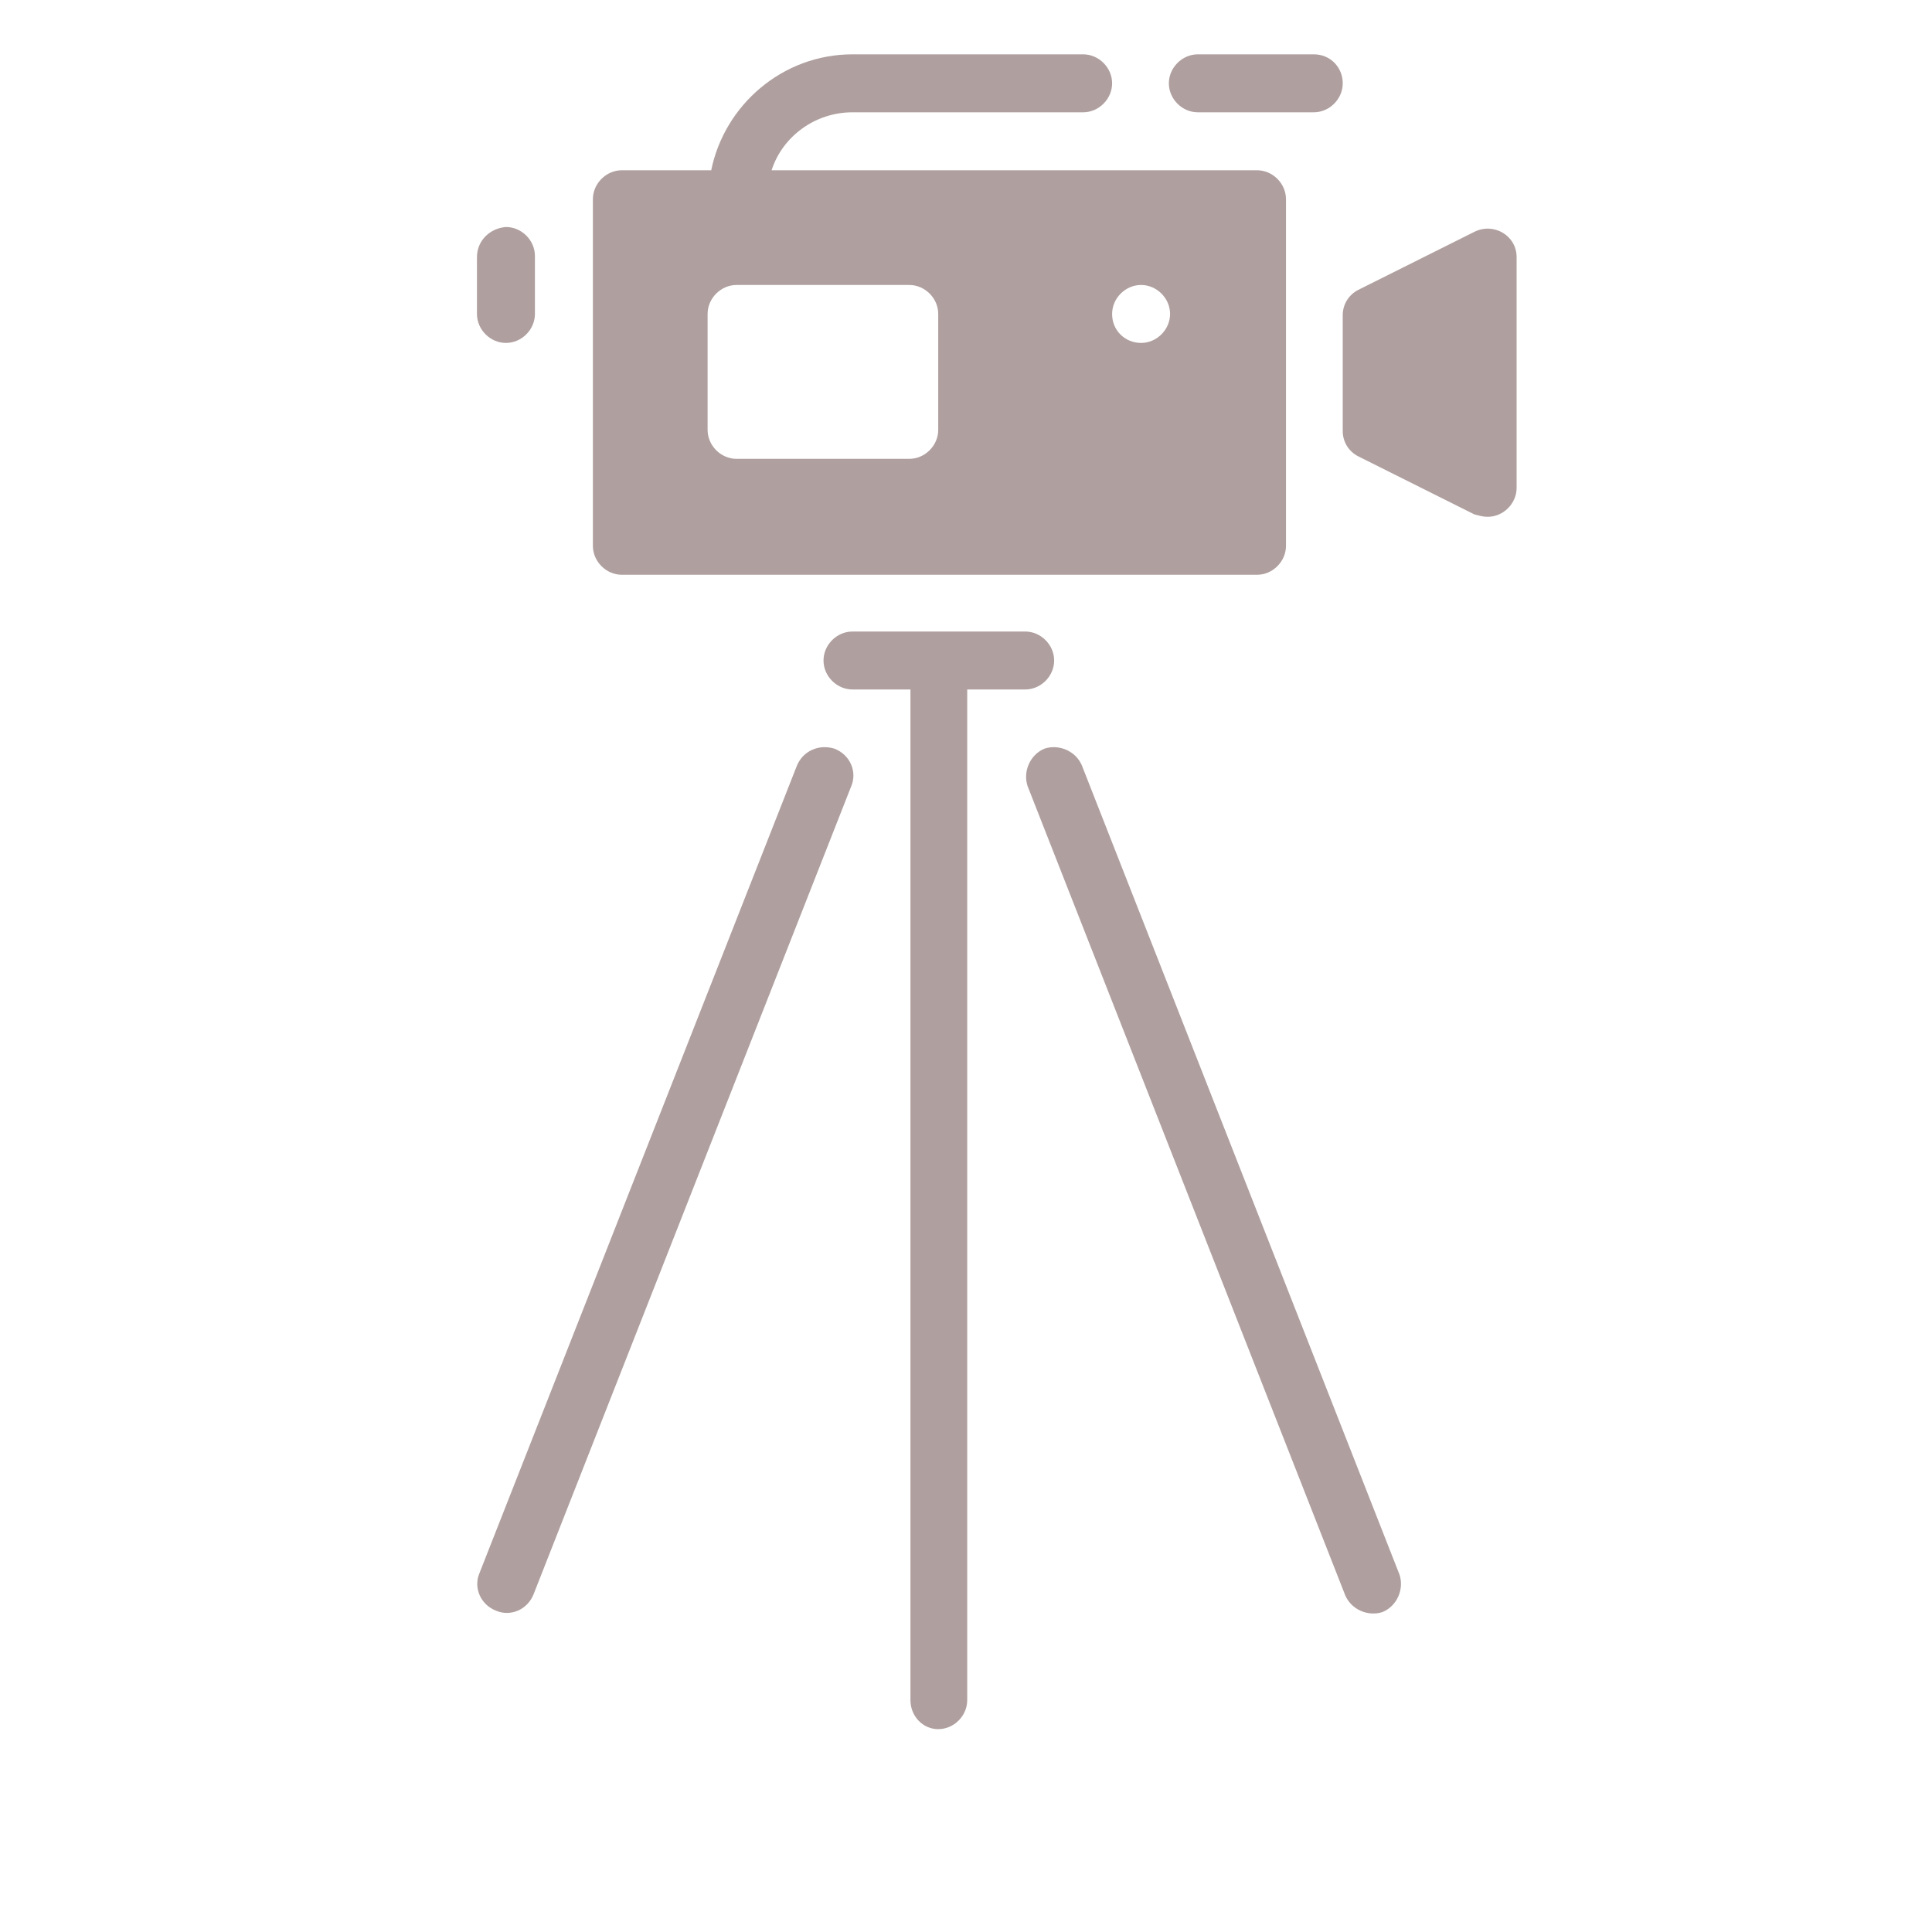 <?xml version="1.0" encoding="utf-8"?>
<!-- Generator: Adobe Illustrator 26.2.1, SVG Export Plug-In . SVG Version: 6.00 Build 0)  -->
<svg version="1.1" id="レイヤー_1" xmlns="http://www.w3.org/2000/svg" xmlns:xlink="http://www.w3.org/1999/xlink" x="0px"
	 y="0px" viewBox="0 0 160 160" style="enable-background:new 0 0 160 160;" xml:space="preserve">
<style type="text/css">
	.st0{fill:#B09F9F;}
</style>
<path class="st0" d="M75.4,140.8V57.1h-4.8c-1.3,0-2.4-1.1-2.4-2.4c0-1.3,1.1-2.4,2.4-2.4h14.3c1.3,0,2.4,1.1,2.4,2.4
	c0,1.3-1.1,2.4-2.4,2.4h-4.8v83.7c0,1.3-1.1,2.4-2.4,2.4C76.4,143.2,75.4,142.1,75.4,140.8z M111.4,132.1c0.5,1.2,1.9,1.8,3.1,1.4
	c1.2-0.5,1.8-1.9,1.4-3.1L89.6,63.4c-0.5-1.2-1.9-1.8-3.1-1.4c-1.2,0.5-1.8,1.9-1.4,3.1L111.4,132.1z M66,63.4l-26.3,66.9
	c-0.5,1.2,0.1,2.6,1.4,3.1c1.2,0.5,2.6-0.1,3.1-1.4l26.3-66.9c0.5-1.2-0.1-2.6-1.4-3.1C67.8,61.6,66.5,62.2,66,63.4z M123.2,42.8
	c1.3,0,2.4-1.1,2.4-2.4V21.3c0-1.8-1.9-2.9-3.5-2.1l-9.6,4.8c-0.8,0.4-1.3,1.2-1.3,2.1v9.6c0,0.9,0.5,1.7,1.3,2.1l9.6,4.8
	C122.5,42.7,122.8,42.8,123.2,42.8z M39.5,21.3V26c0,1.3,1.1,2.4,2.4,2.4c1.3,0,2.4-1.1,2.4-2.4v-4.8c0-1.3-1.1-2.4-2.4-2.4
	C40.6,18.9,39.5,19.9,39.5,21.3z M108.8,4.5h-9.6c-1.3,0-2.4,1.1-2.4,2.4c0,1.3,1.1,2.4,2.4,2.4h9.6c1.3,0,2.4-1.1,2.4-2.4
	C111.2,5.6,110.2,4.5,108.8,4.5z M63.9,14.1h40.2c1.3,0,2.4,1.1,2.4,2.4v28.7c0,1.3-1.1,2.4-2.4,2.4H51.5c-1.3,0-2.4-1.1-2.4-2.4
	V16.5c0-1.3,1.1-2.4,2.4-2.4h7.4c1.1-5.4,5.9-9.6,11.7-9.6h19.1c1.3,0,2.4,1.1,2.4,2.4c0,1.3-1.1,2.4-2.4,2.4H70.6
	C67.5,9.3,64.8,11.3,63.9,14.1z M61,38h14.3c1.3,0,2.4-1.1,2.4-2.4V26c0-1.3-1.1-2.4-2.4-2.4H61c-1.3,0-2.4,1.1-2.4,2.4v9.6
	C58.6,36.9,59.7,38,61,38z M94.5,28.4c1.3,0,2.4-1.1,2.4-2.4c0-1.3-1.1-2.4-2.4-2.4c-1.3,0-2.4,1.1-2.4,2.4
	C92.1,27.4,93.2,28.4,94.5,28.4z"/>
</svg>
